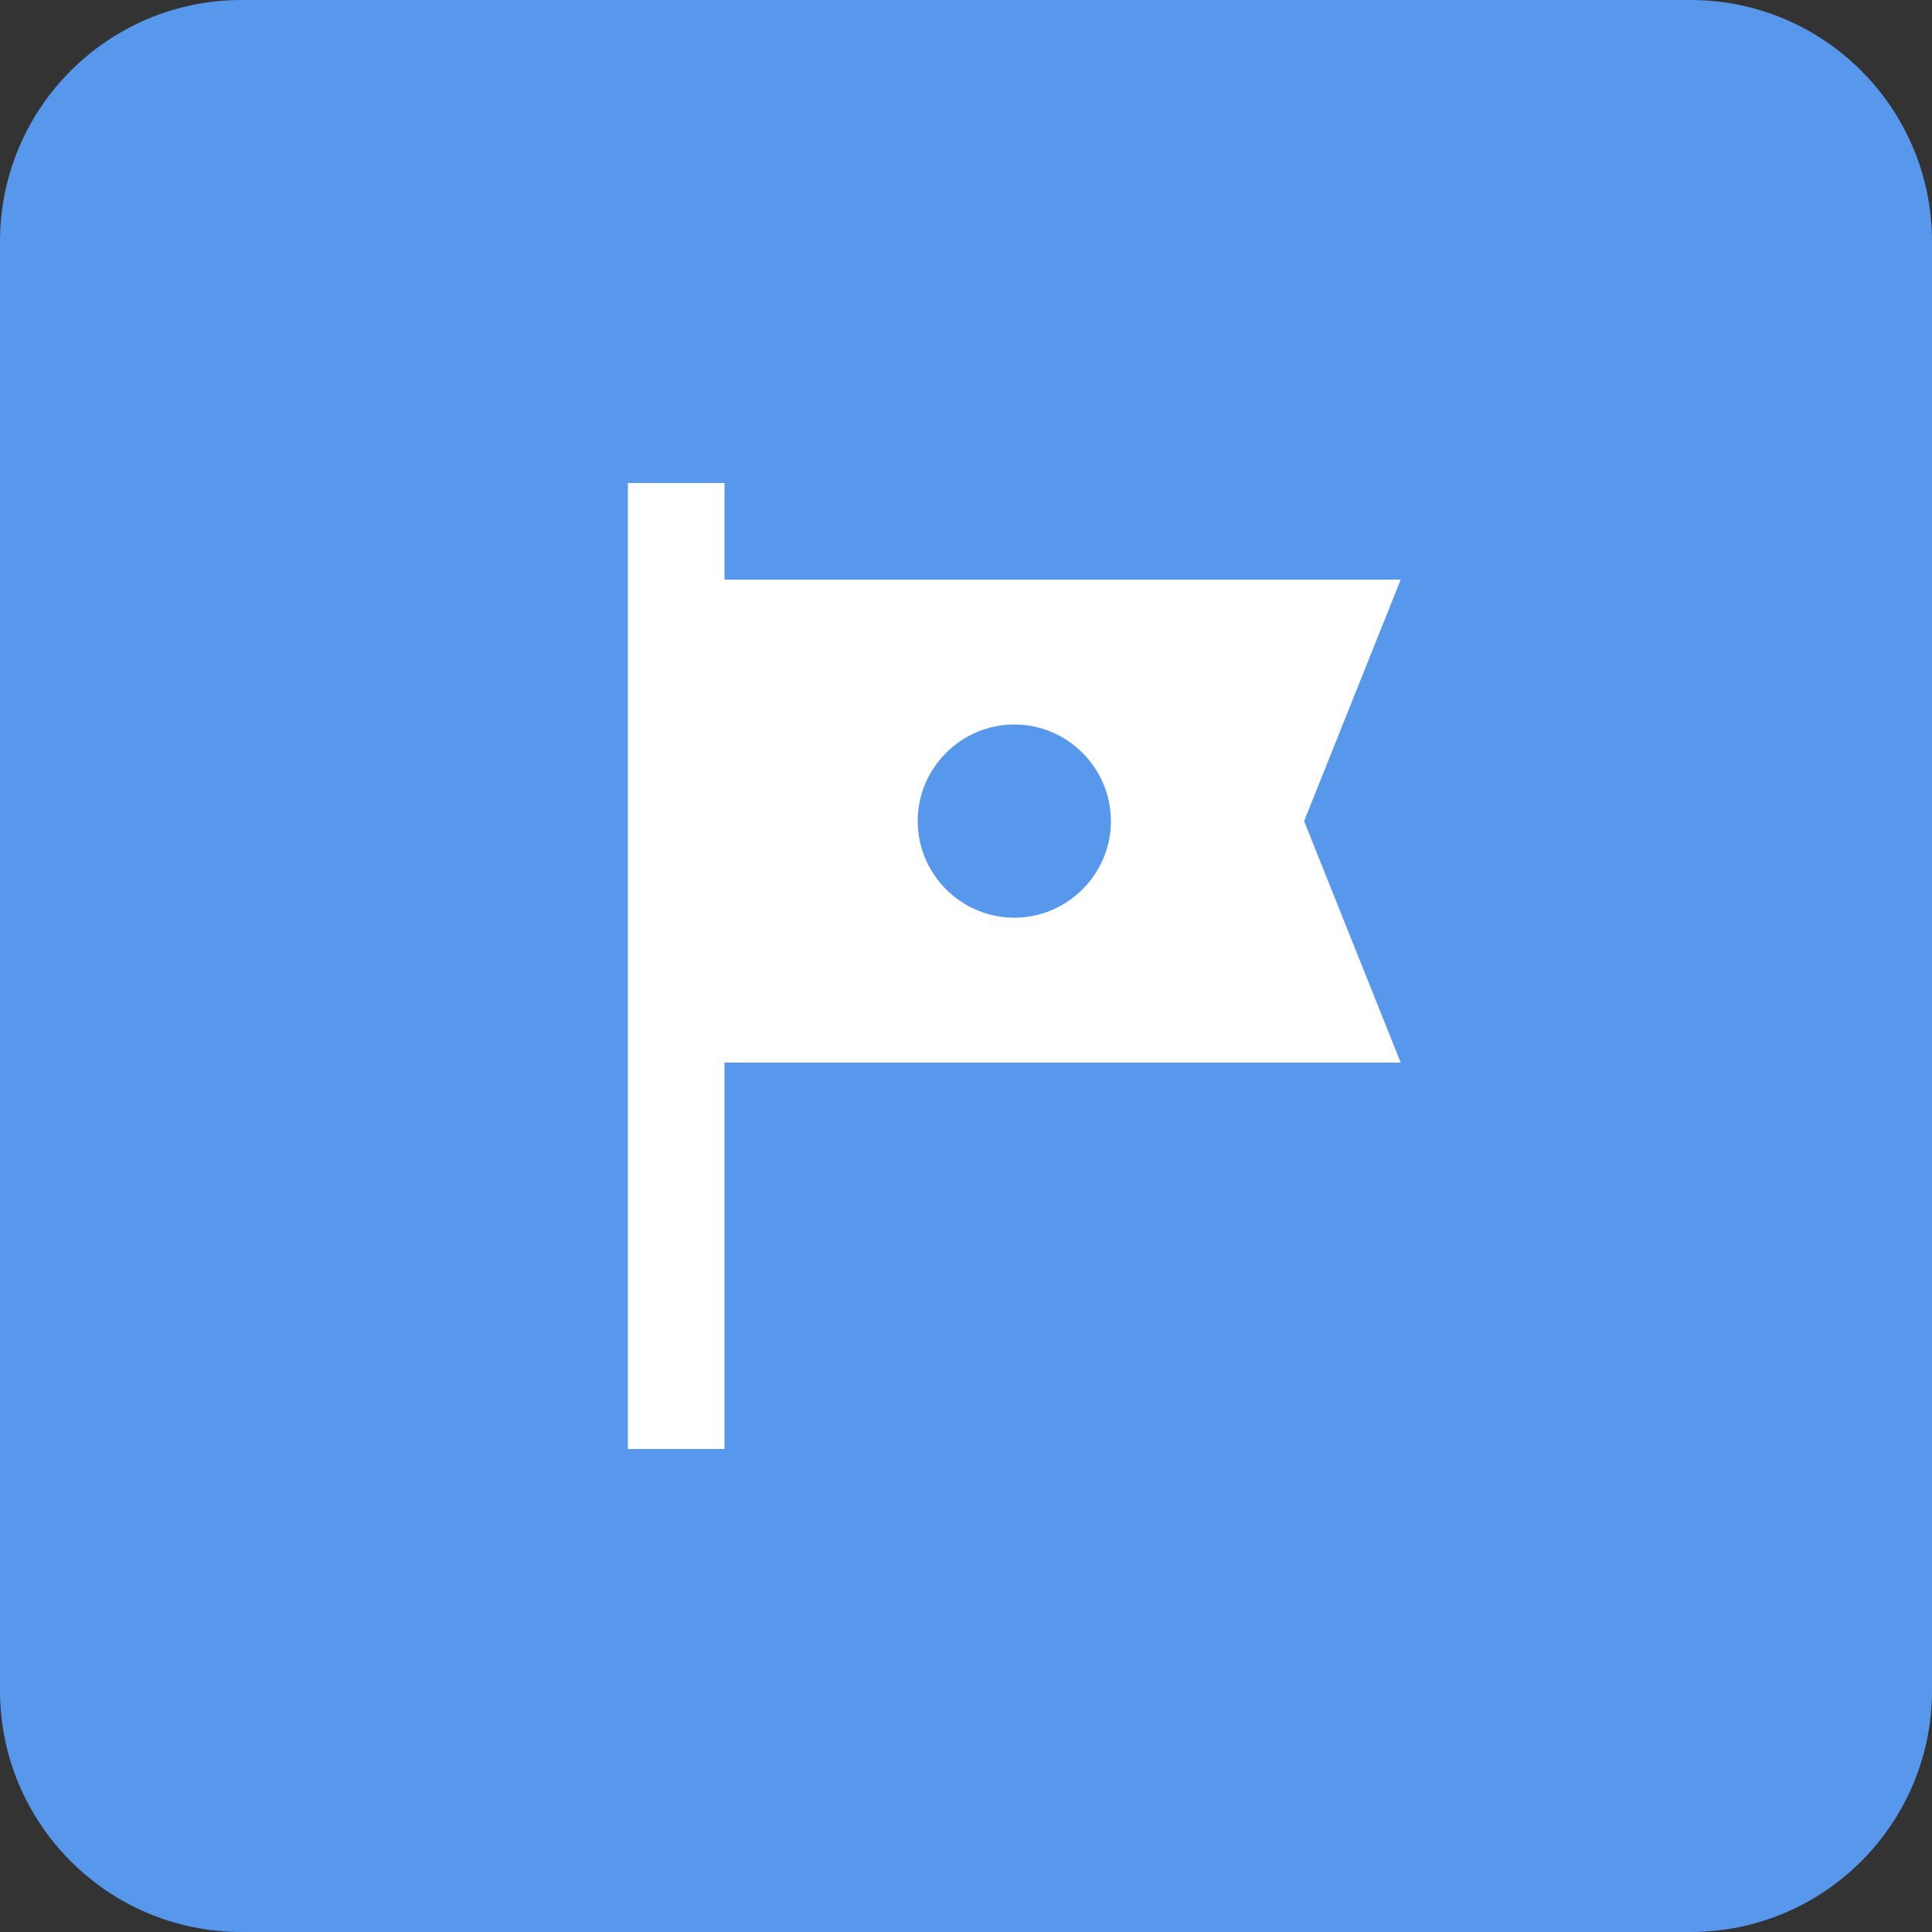 <svg width="40" height="40" viewBox="0 0 40 40" fill="none" xmlns="http://www.w3.org/2000/svg">
<rect x="0" y="0" width="40" height="40" fill="#333333" stroke="none"/>
<path d="M0 5C0 2.239 2.239 0 5 0H35C37.761 0 40 2.239 40 5V35C40 37.761 37.761 40 35 40H5C2.239 40 0 37.761 0 35V5Z" fill="#5798ED"/>
<path d="M29 12H15V10H13V30H15V22H29L27 17L29 12ZM23 17C23 18.1 22.1 19 21 19C19.9 19 19 18.1 19 17C19 15.9 19.9 15 21 15C22.1 15 23 15.9 23 17Z" fill="white"/>
</svg>

